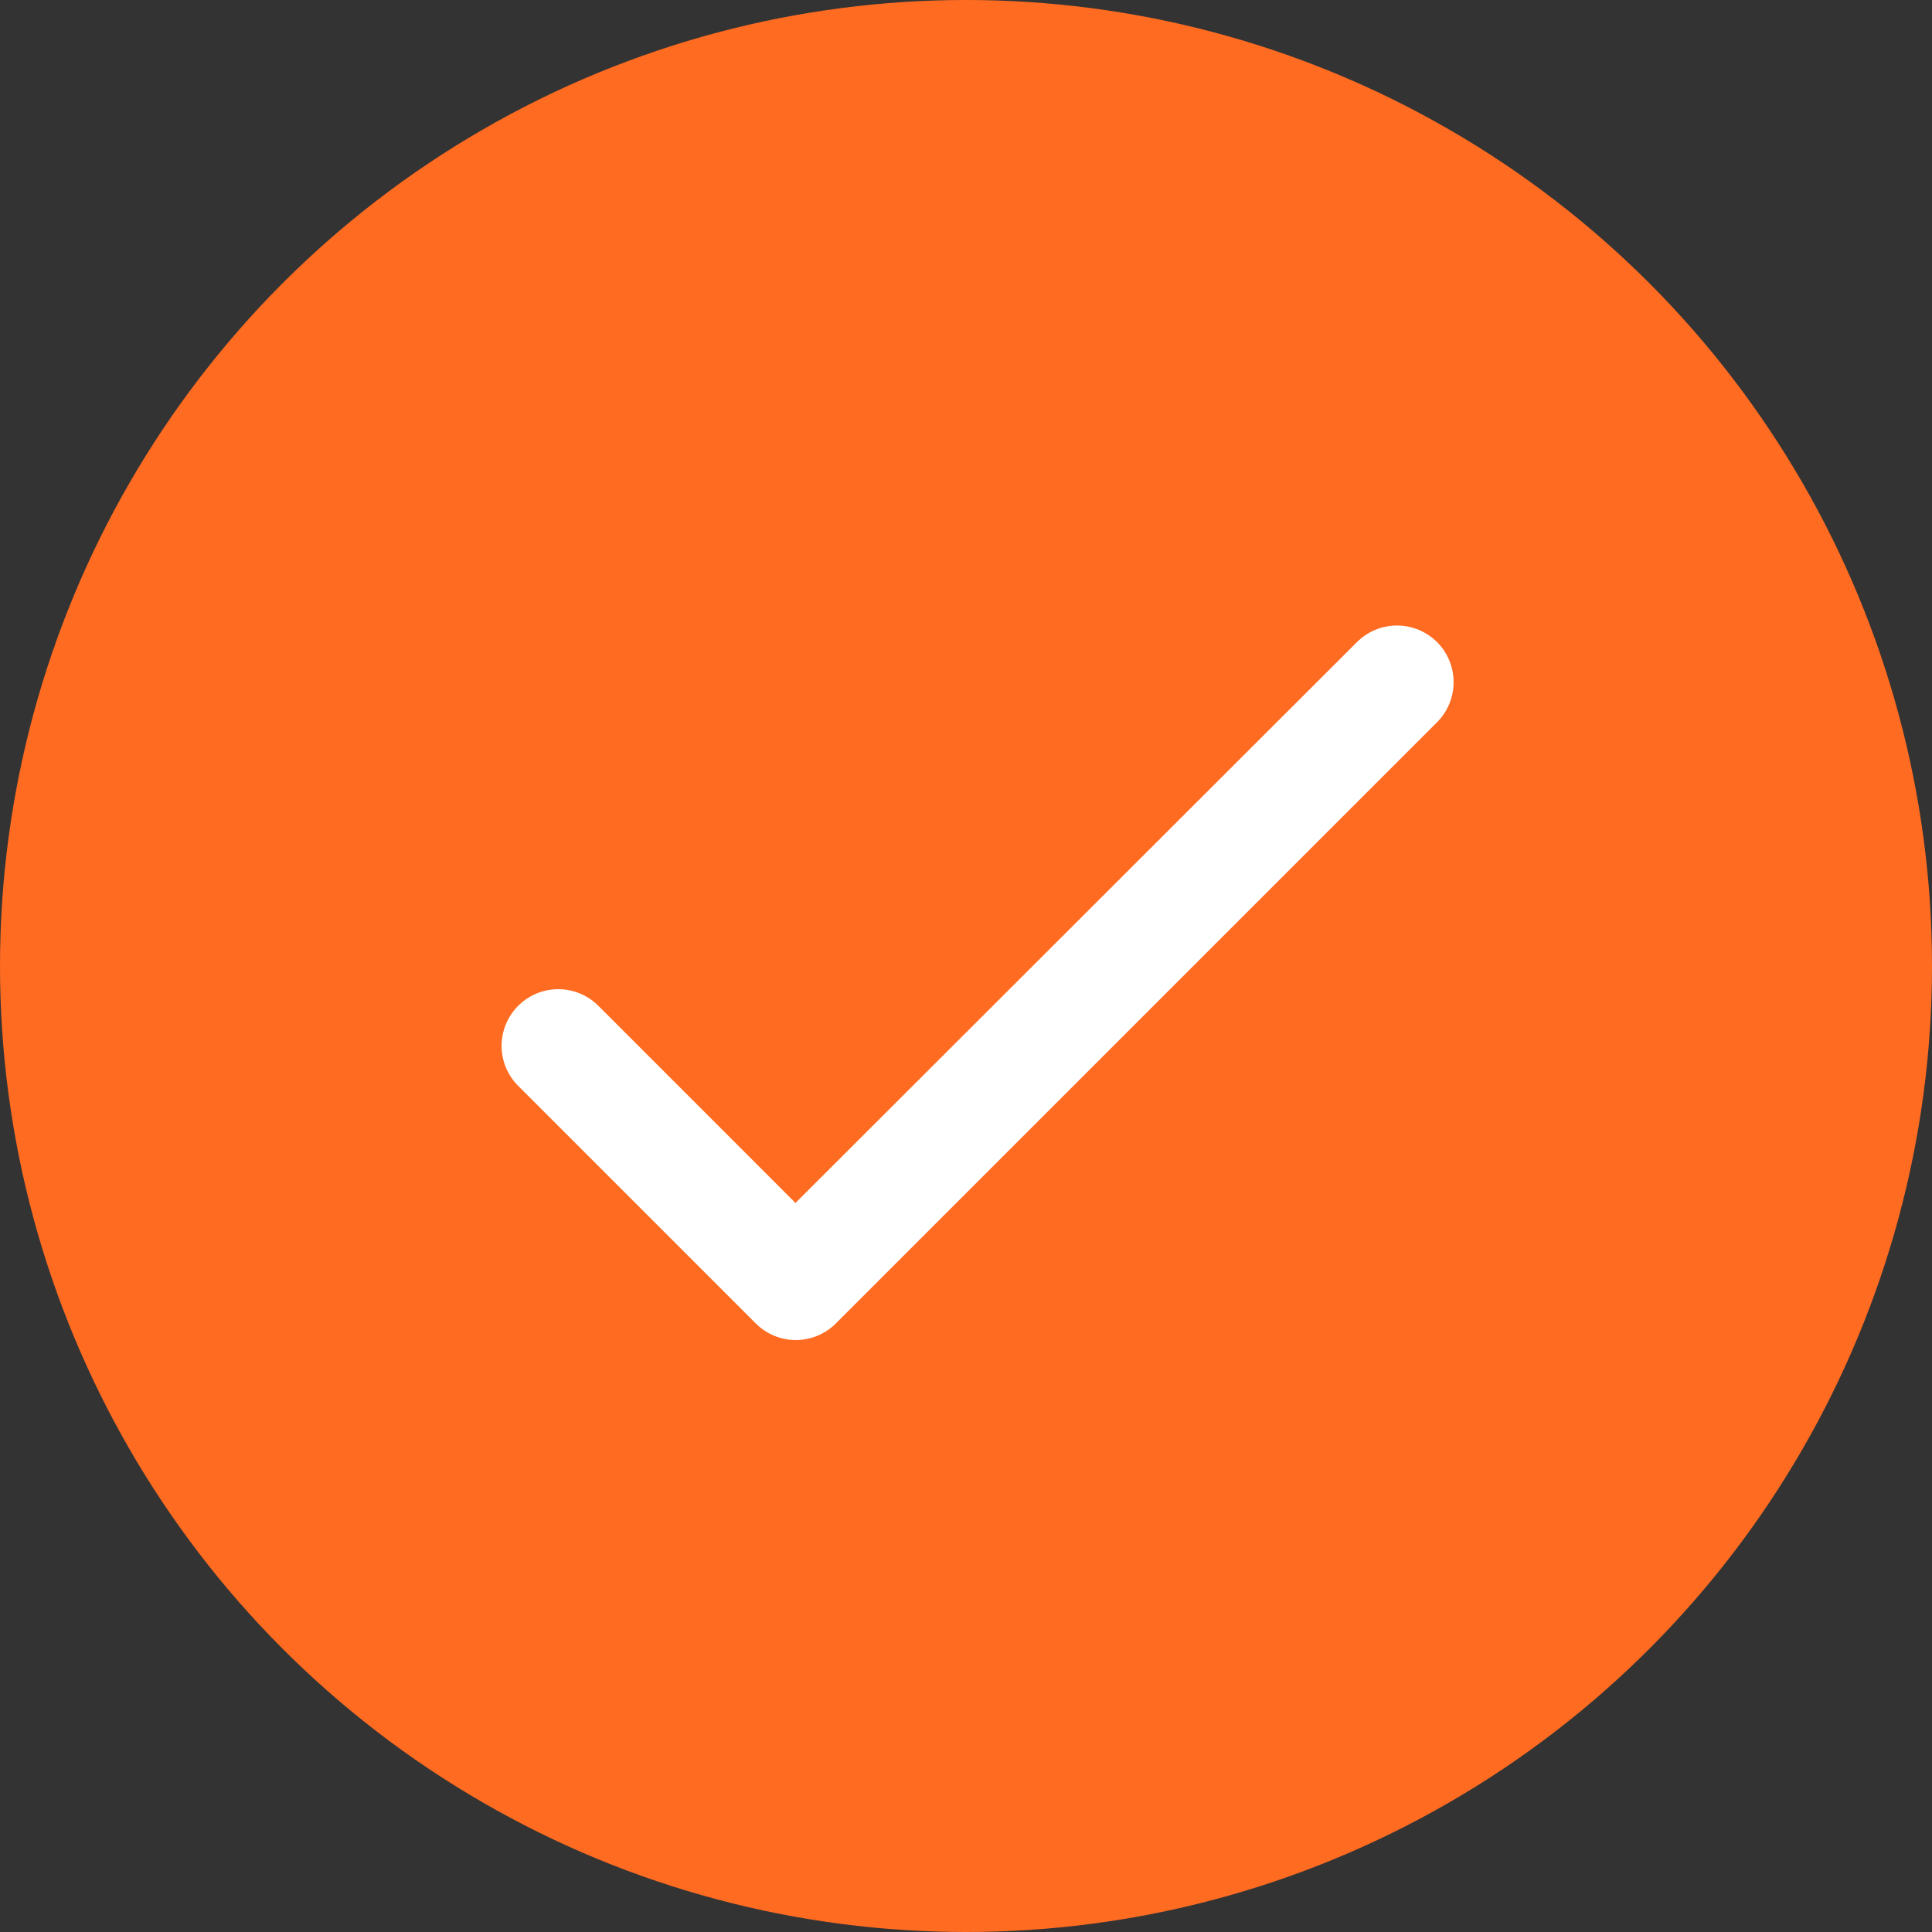<svg xmlns="http://www.w3.org/2000/svg" fill="none" viewBox="0 0 34 34" height="34" width="34">
<rect x="0" y="0" width="34" height="34" fill="#333333" stroke="none"/>
<circle fill="#FF6B21" r="17" cy="17" cx="17"></circle>
<path fill="white" d="M13.999 21.17L10.53 17.7C10.342 17.513 10.089 17.408 9.825 17.408C9.56 17.408 9.306 17.513 9.12 17.7C8.933 17.887 8.827 18.14 8.827 18.405C8.827 18.536 8.853 18.666 8.903 18.787C8.953 18.907 9.027 19.017 9.12 19.11L13.3 23.29C13.69 23.68 14.319 23.68 14.71 23.29L25.29 12.71C25.477 12.523 25.581 12.269 25.581 12.005C25.581 11.741 25.477 11.487 25.29 11.3C25.102 11.113 24.849 11.008 24.584 11.008C24.32 11.008 24.067 11.113 23.88 11.3L13.999 21.17Z"></path>
</svg>

